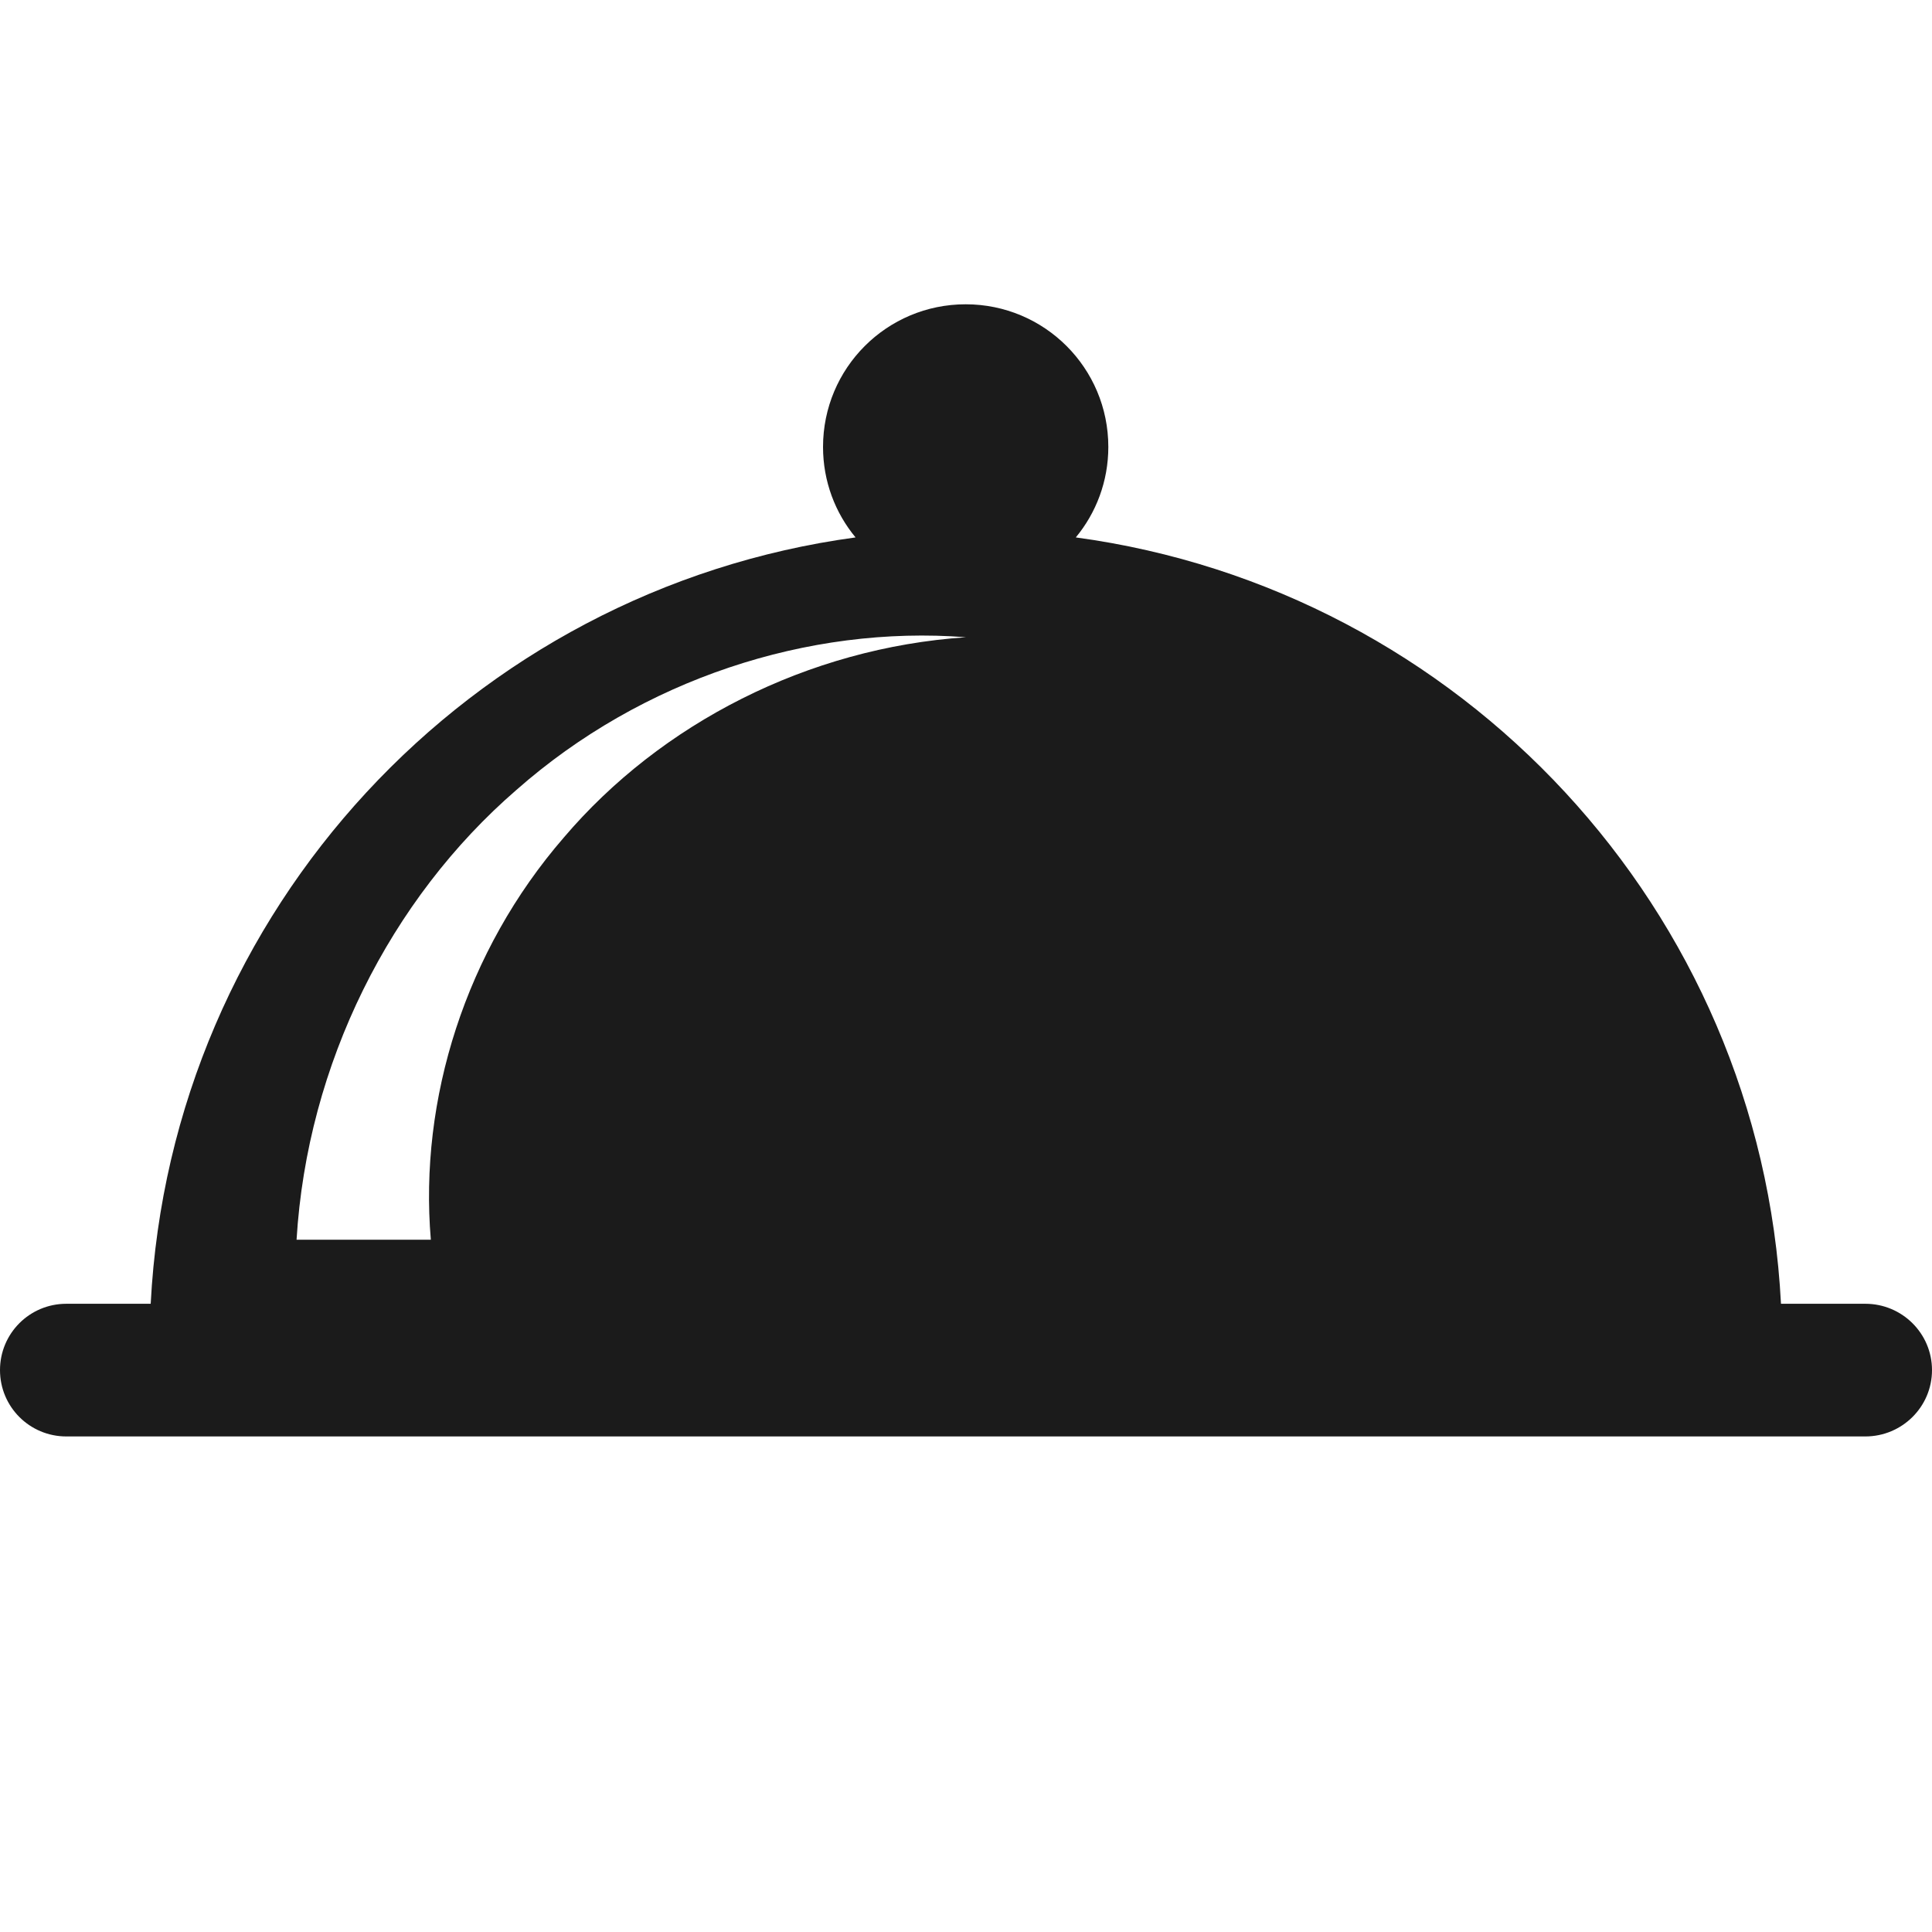 <?xml version="1.0" encoding="utf-8"?>
<!-- Generator: Adobe Illustrator 26.3.1, SVG Export Plug-In . SVG Version: 6.00 Build 0)  -->
<svg version="1.1" id="Layer_1" xmlns="http://www.w3.org/2000/svg" xmlns:xlink="http://www.w3.org/1999/xlink" x="0px" y="0px"
	 viewBox="0 0 60 60" style="enable-background:new 0 0 60 60;" xml:space="preserve">
<style type="text/css">
	.st0{fill:url(#SVGID_1_);}
</style>
<g>
	<g>
		<linearGradient id="SVGID_1_" gradientUnits="userSpaceOnUse" x1="30" y1="9.448" x2="30" y2="44.616">
			<stop  offset="0" style="stop-color:#1B1B1B"/>
			<stop  offset="1" style="stop-color:#1B1B1B"/>
		</linearGradient>
		<path class="st0" d="M57.93,40.49h-2.62c-0.63-12.24-9.94-22.18-21.9-23.8c0.63-0.76,1.01-1.74,1.01-2.81
			c0-2.45-1.98-4.43-4.43-4.43c-2.45,0-4.43,1.98-4.43,4.43c0,1.07,0.38,2.05,1.01,2.81C14.62,18.31,5.31,28.25,4.68,40.49H2.06
			C0.92,40.49,0,41.41,0,42.55c0,1.14,0.92,2.06,2.06,2.06h55.87c1.14,0,2.07-0.92,2.07-2.06C60,41.41,59.07,40.49,57.93,40.49z
			 M16.04,24.53c3.89-3.43,9.06-5.12,13.96-4.74c-4.91,0.33-9.48,2.68-12.49,6.22c-3.05,3.52-4.5,8.13-4.13,12.49H9.21
			C9.54,33.04,12.12,27.92,16.04,24.53z"/>
	</g>
</g>
</svg>
